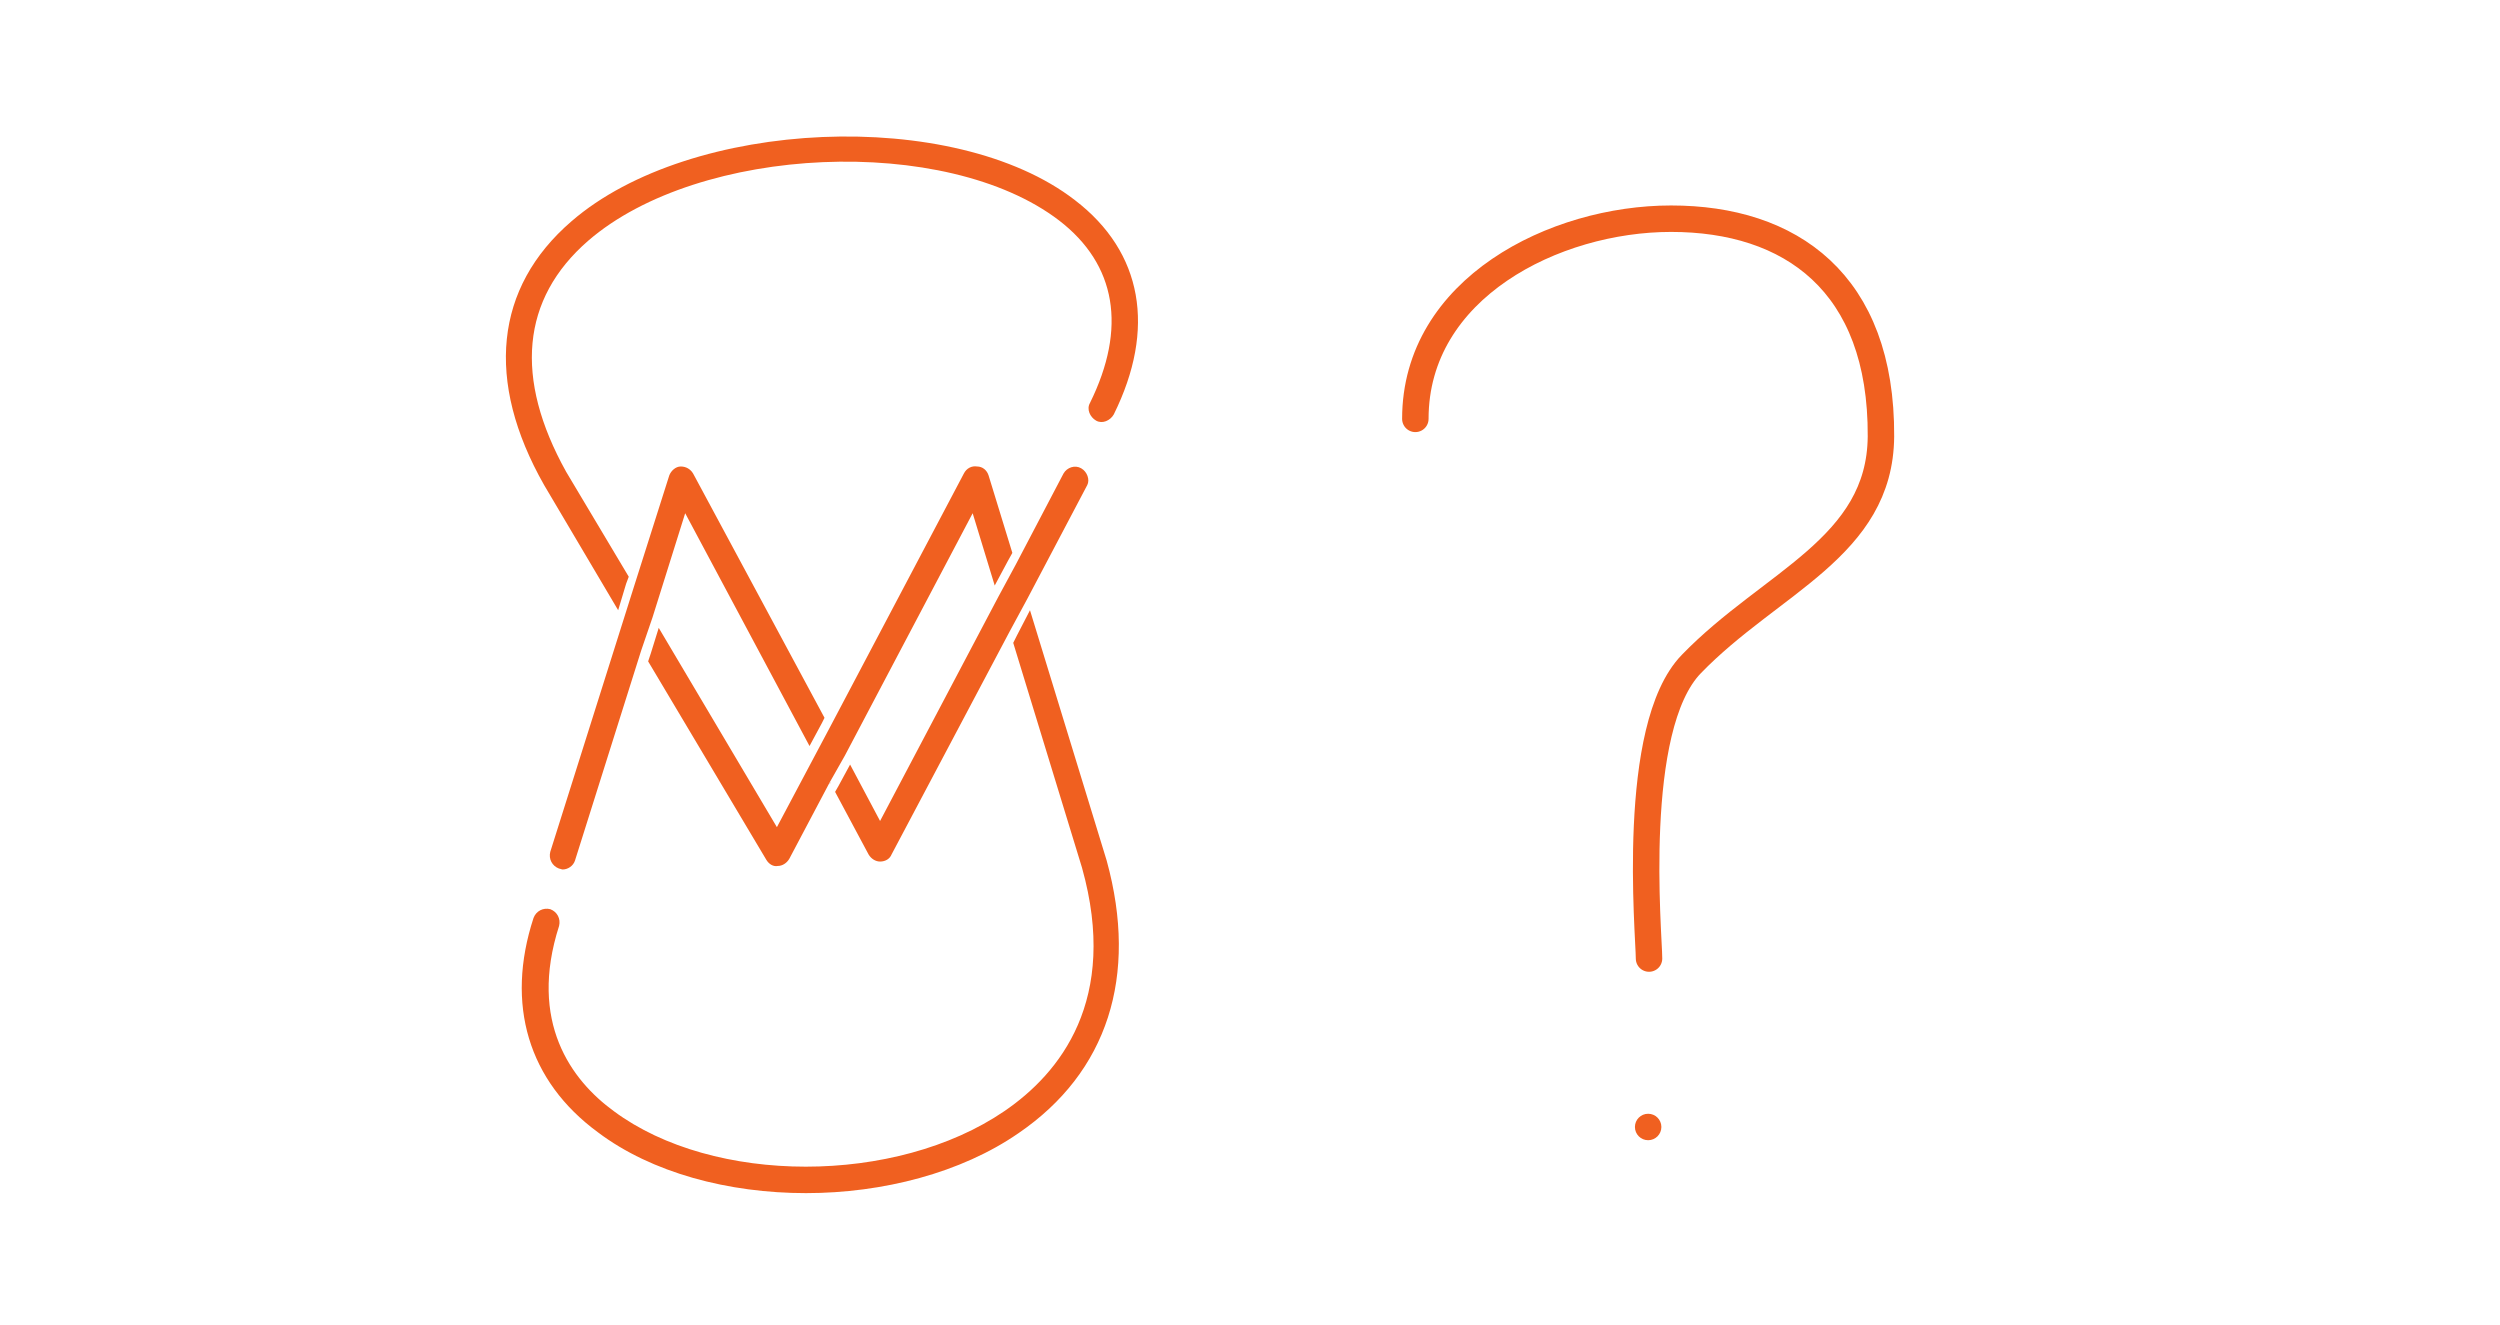 <?xml version="1.0" encoding="utf-8"?>
<!-- Generator: Adobe Illustrator 22.1.0, SVG Export Plug-In . SVG Version: 6.00 Build 0)  -->
<svg version="1.1" id="Layer_1" xmlns="http://www.w3.org/2000/svg" xmlns:xlink="http://www.w3.org/1999/xlink" x="0px" y="0px"
	 viewBox="0 0 283.5 150.2" style="enable-background:new 0 0 283.5 150.2;" xml:space="preserve">
<style type="text/css">
	.st0{fill:#F06020;}
	.st1{fill:none;stroke:#F06020;stroke-width:3;stroke-linecap:round;stroke-miterlimit:10;}
</style>
<g>
	<path class="st0" d="M121.9,22.7c-13.7-10.6-43.6-9.3-57.1,2.4c-8.7,7.5-9.8,18.1-3.1,29.9l8.4,14.2l0.9-3l0.3-0.8l-7.1-11.9
		c-5.9-10.6-5.1-19.6,2.5-26.2c12.6-10.9,40.6-12.1,53.4-2.3c6.5,5,7.7,12.2,3.5,20.7c-0.4,0.7,0,1.6,0.7,2c0.7,0.4,1.6,0,2-0.7
		C131.1,37.3,129.6,28.6,121.9,22.7z"/>
	<path class="st0" d="M91.8,84.6l1.4-2.6l0.3-0.6L78.6,53.7c-0.3-0.5-0.8-0.8-1.4-0.8c-0.6,0-1.1,0.5-1.3,1l-4,12.6l-1.2,3.8
		l-8.3,26.3c-0.2,0.8,0.2,1.6,1,1.9c0.1,0,0.3,0.1,0.4,0.1c0.6,0,1.2-0.4,1.4-1l7.5-23.8L74,70l3.7-11.8L91.8,84.6z"/>
	<g>
		<polyline class="st0" points="94.1,88.8 94.1,88.9 94.2,88.7 		"/>
		<path class="st0" d="M122.6,53.1c-0.7-0.4-1.6-0.1-2,0.6L115.2,64l-2,3.7L99.8,93.1l-3.4-6.4l-1.3,2.4l-0.4,0.7l3.8,7.1
			c0.3,0.5,0.8,0.8,1.3,0.8c0.6,0,1.1-0.3,1.3-0.8l13.4-25.3l2-3.7l6.8-12.9C123.6,54.4,123.3,53.5,122.6,53.1z"/>
	</g>
	<path class="st0" d="M95.8,85.7l14.5-27.5l2.5,8.2l1.5-2.8l0.5-0.9l-2.7-8.8c-0.2-0.6-0.7-1-1.3-1c-0.6-0.1-1.2,0.2-1.5,0.8
		L94.1,82.5l-1.7,3.2l-4.3,8.1L74.7,71.2l-0.9,2.9L73.5,75l13.4,22.5c0.3,0.5,0.8,0.8,1.3,0.7c0.5,0,1-0.3,1.3-0.8l4.6-8.7
		L95.8,85.7z"/>
	<path class="st0" d="M125.5,97.6l-8.7-28.4l-1.5,2.9l-0.4,0.8l7.8,25.5c4.2,15-2.5,23.3-8.8,27.6c-12.3,8.4-33,8.4-44.3,0
		c-4.8-3.5-9.7-10.1-6.2-21c0.2-0.8-0.2-1.6-1-1.9c-0.8-0.2-1.6,0.2-1.9,1c-3.2,9.8-0.6,18.5,7.3,24.3c6.1,4.6,14.8,6.9,23.6,6.9
		c8.7,0,17.6-2.3,24.1-6.8C125.6,121.6,129.1,110.7,125.5,97.6z"/>
</g>
<path class="st1" d="M160.5,47.5c0-14.8,15.8-22.7,29-22.7c13.5,0,23.9,7.2,23.8,24.7c-0.1,12.6-12.5,16.5-21.5,25.8
	c-7,7.2-4.8,30.7-4.8,33.4"/>
<circle class="st0" cx="186.9" cy="127.8" r="1.5"/>
</svg>
